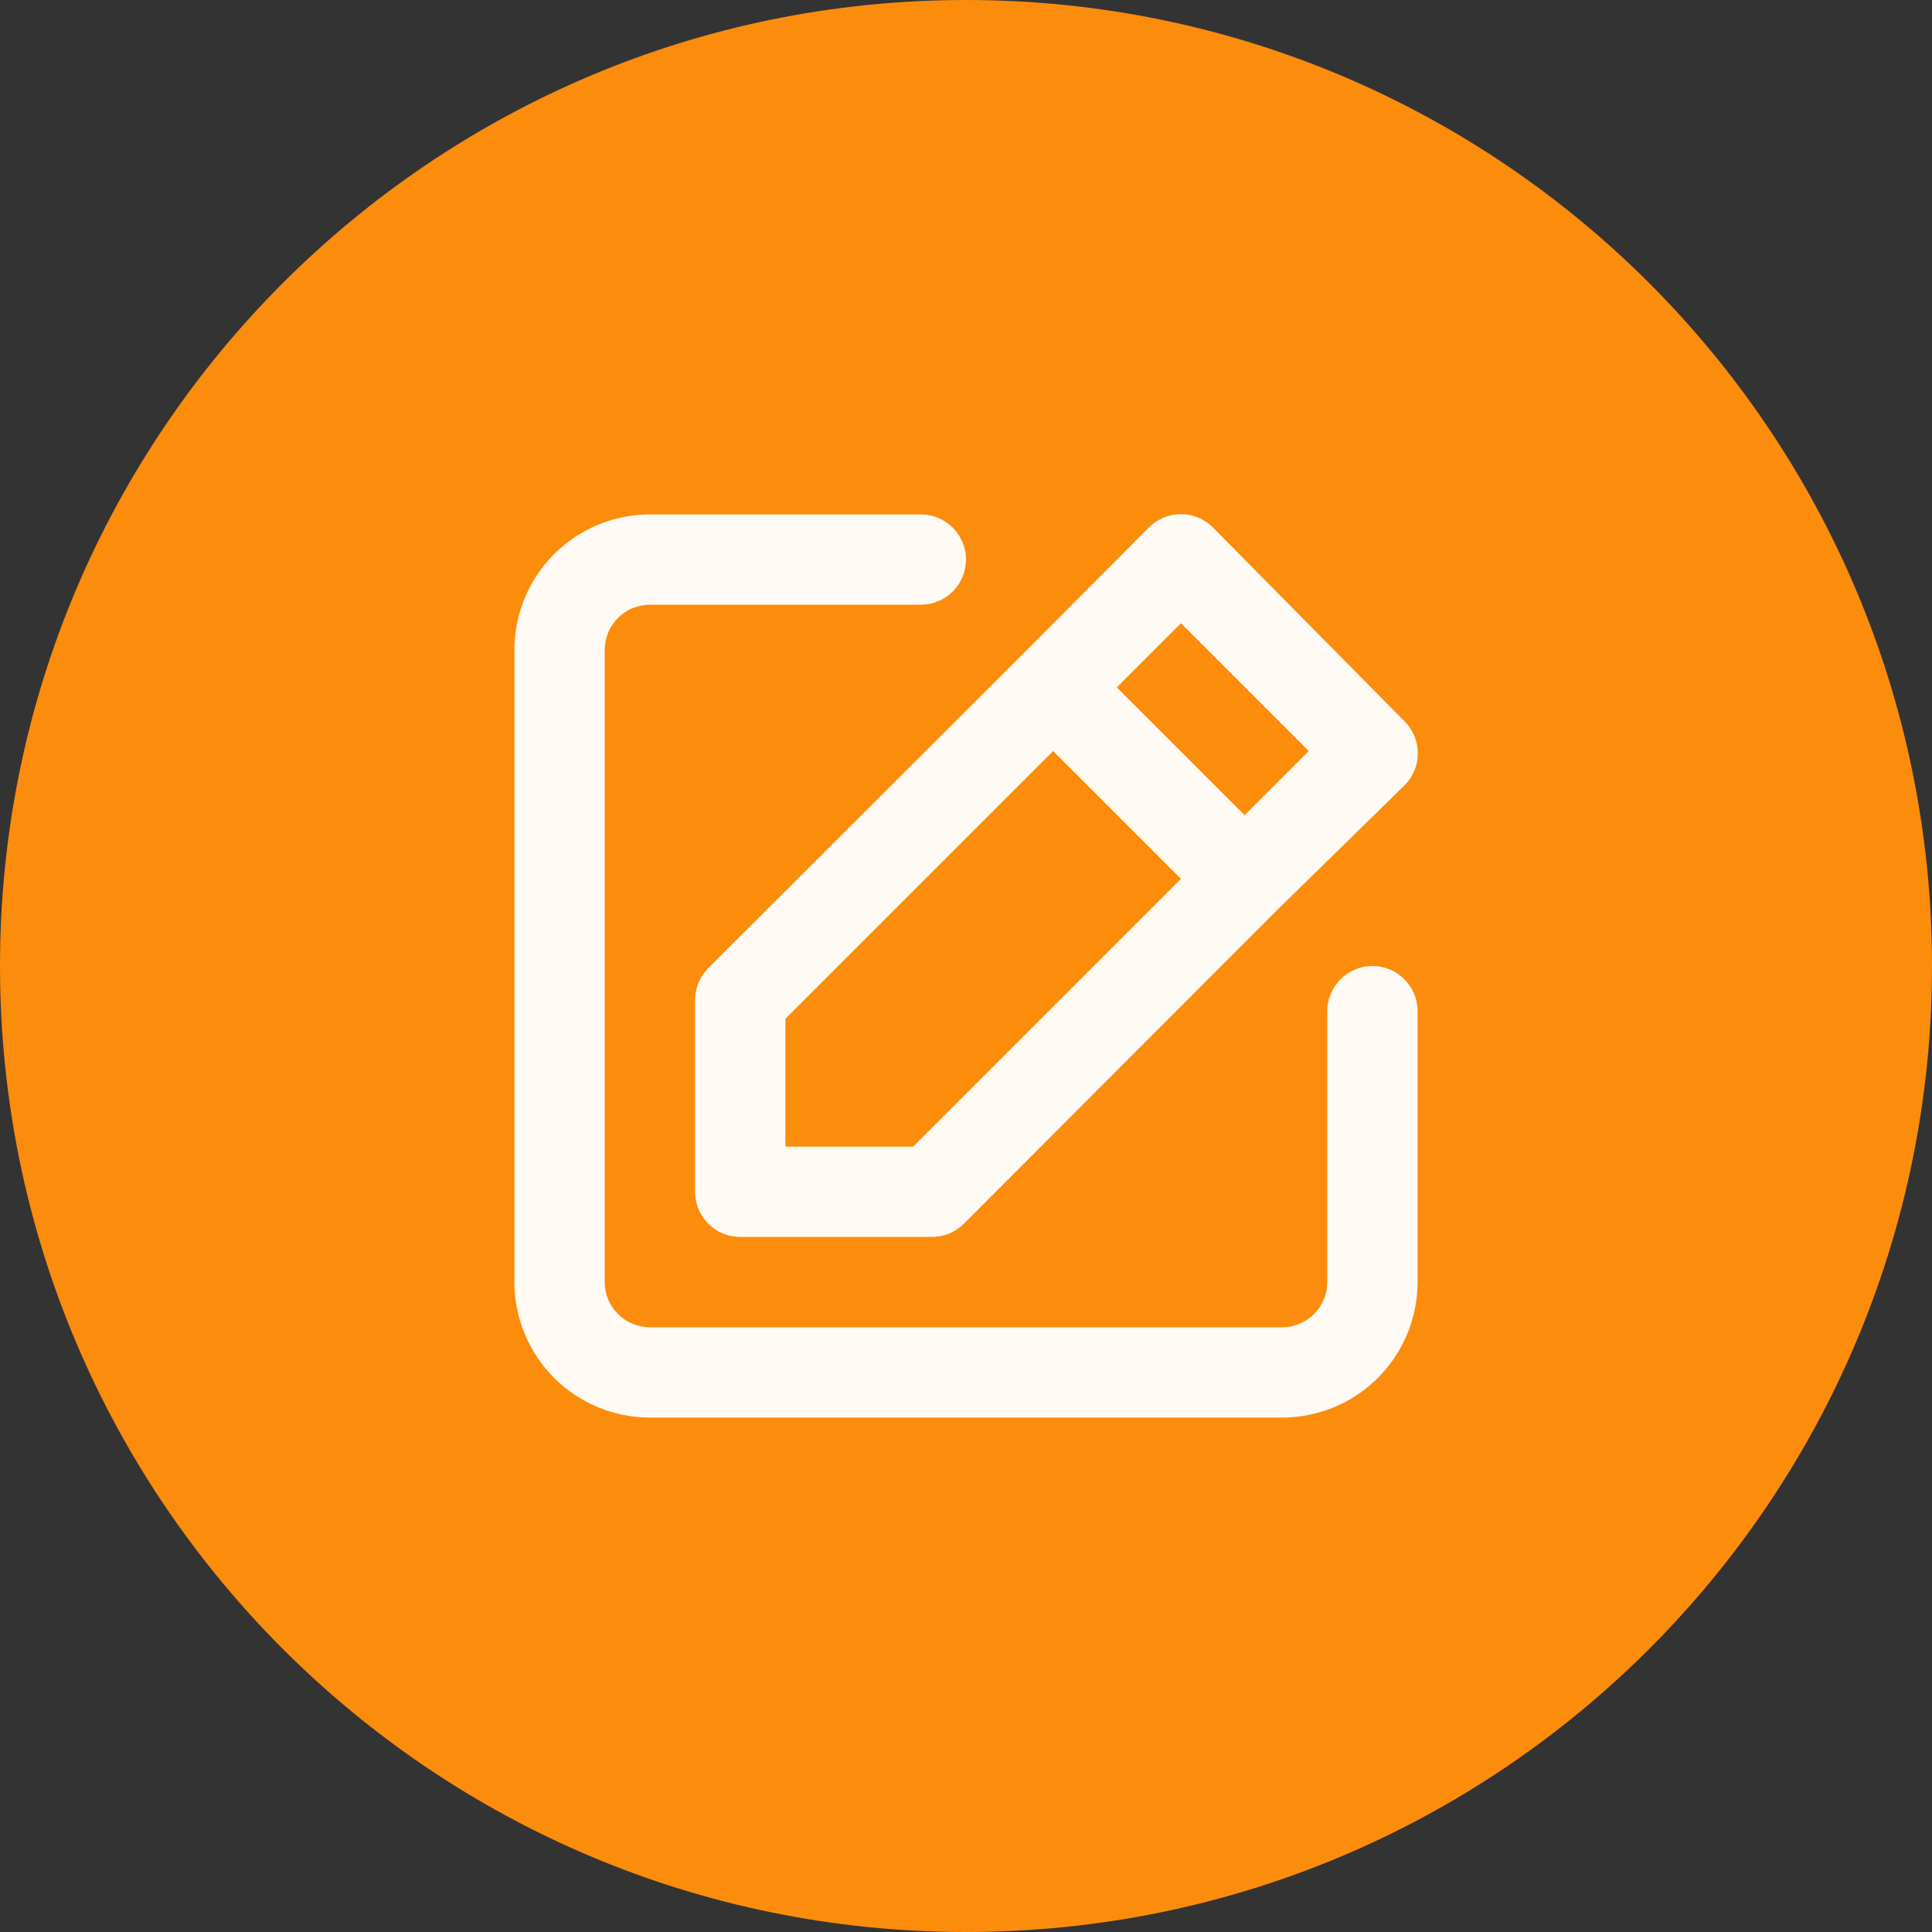 <svg width="41" height="41" viewBox="0 0 41 41" fill="none" xmlns="http://www.w3.org/2000/svg">
<rect x="0" y="0" width="41" height="41" fill="#333333" stroke="none"/>
<path d="M0 20.5C0 9.178 9.178 0 20.5 0C31.822 0 41 9.178 41 20.5C41 31.822 31.822 41 20.5 41C9.178 41 0 31.822 0 20.5Z" fill="#FC8C0C"/>
<path d="M29.125 20.5C28.871 20.5 28.627 20.601 28.447 20.781C28.268 20.96 28.167 21.204 28.167 21.458V27.208C28.167 27.462 28.066 27.706 27.886 27.886C27.706 28.066 27.462 28.167 27.208 28.167H13.792C13.537 28.167 13.294 28.066 13.114 27.886C12.934 27.706 12.833 27.462 12.833 27.208V13.792C12.833 13.537 12.934 13.294 13.114 13.114C13.294 12.934 13.537 12.833 13.792 12.833H19.542C19.796 12.833 20.04 12.732 20.219 12.553C20.399 12.373 20.5 12.129 20.5 11.875C20.5 11.621 20.399 11.377 20.219 11.197C20.04 11.018 19.796 10.917 19.542 10.917H13.792C13.029 10.917 12.298 11.22 11.759 11.759C11.22 12.298 10.917 13.029 10.917 13.792V27.208C10.917 27.971 11.22 28.702 11.759 29.241C12.298 29.78 13.029 30.083 13.792 30.083H27.208C27.971 30.083 28.702 29.78 29.241 29.241C29.78 28.702 30.083 27.971 30.083 27.208V21.458C30.083 21.204 29.982 20.96 29.803 20.781C29.623 20.601 29.379 20.5 29.125 20.5ZM14.75 21.228V25.292C14.75 25.546 14.851 25.79 15.031 25.969C15.21 26.149 15.454 26.25 15.708 26.25H19.772C19.898 26.251 20.023 26.227 20.14 26.179C20.256 26.131 20.363 26.061 20.452 25.972L27.084 19.331L29.805 16.667C29.895 16.578 29.967 16.472 30.015 16.355C30.064 16.238 30.089 16.113 30.089 15.986C30.089 15.86 30.064 15.735 30.015 15.618C29.967 15.501 29.895 15.395 29.805 15.306L25.742 11.195C25.653 11.105 25.547 11.034 25.43 10.985C25.314 10.936 25.188 10.911 25.062 10.911C24.935 10.911 24.81 10.936 24.693 10.985C24.576 11.034 24.47 11.105 24.381 11.195L21.679 13.907L15.028 20.548C14.939 20.637 14.869 20.744 14.821 20.86C14.774 20.977 14.749 21.102 14.75 21.228ZM25.062 13.226L27.774 15.938L26.413 17.299L23.701 14.587L25.062 13.226ZM16.667 21.621L22.35 15.938L25.062 18.65L19.379 24.333H16.667V21.621Z" fill="#FFFAF4"/>
</svg>
